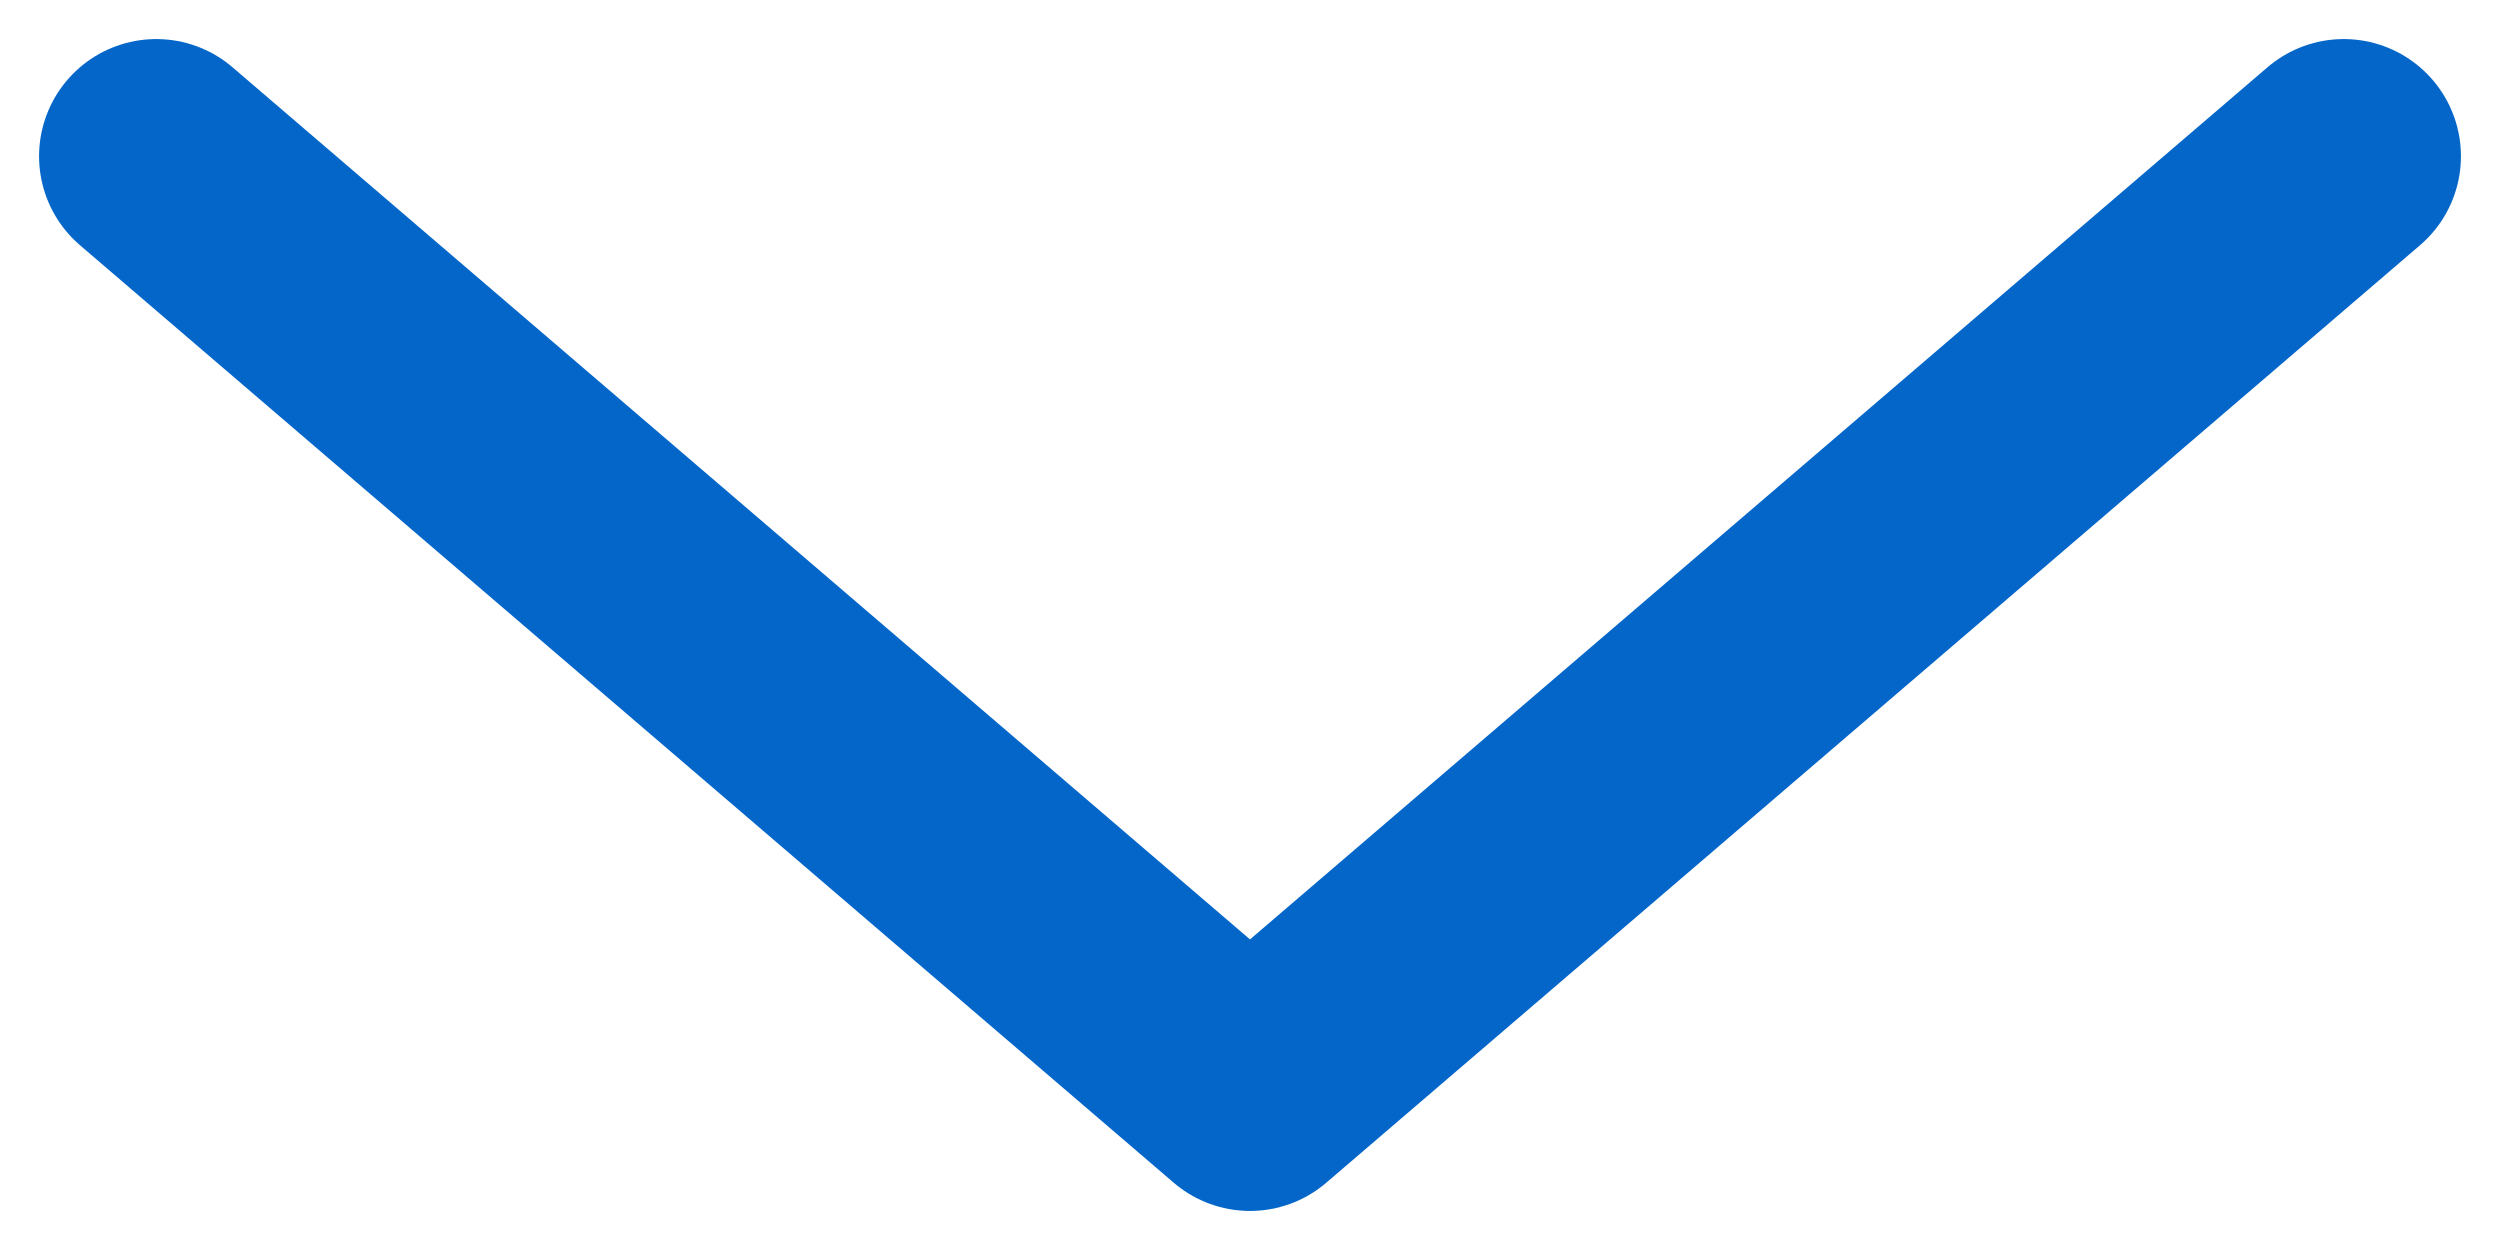 <svg width="16" height="8" viewBox="0 0 16 8" fill="none" xmlns="http://www.w3.org/2000/svg">
<path d="M15 1L8 7L1 1" stroke="#0466C8" stroke-width="1.5" stroke-linecap="round" stroke-linejoin="round"/>
</svg>

